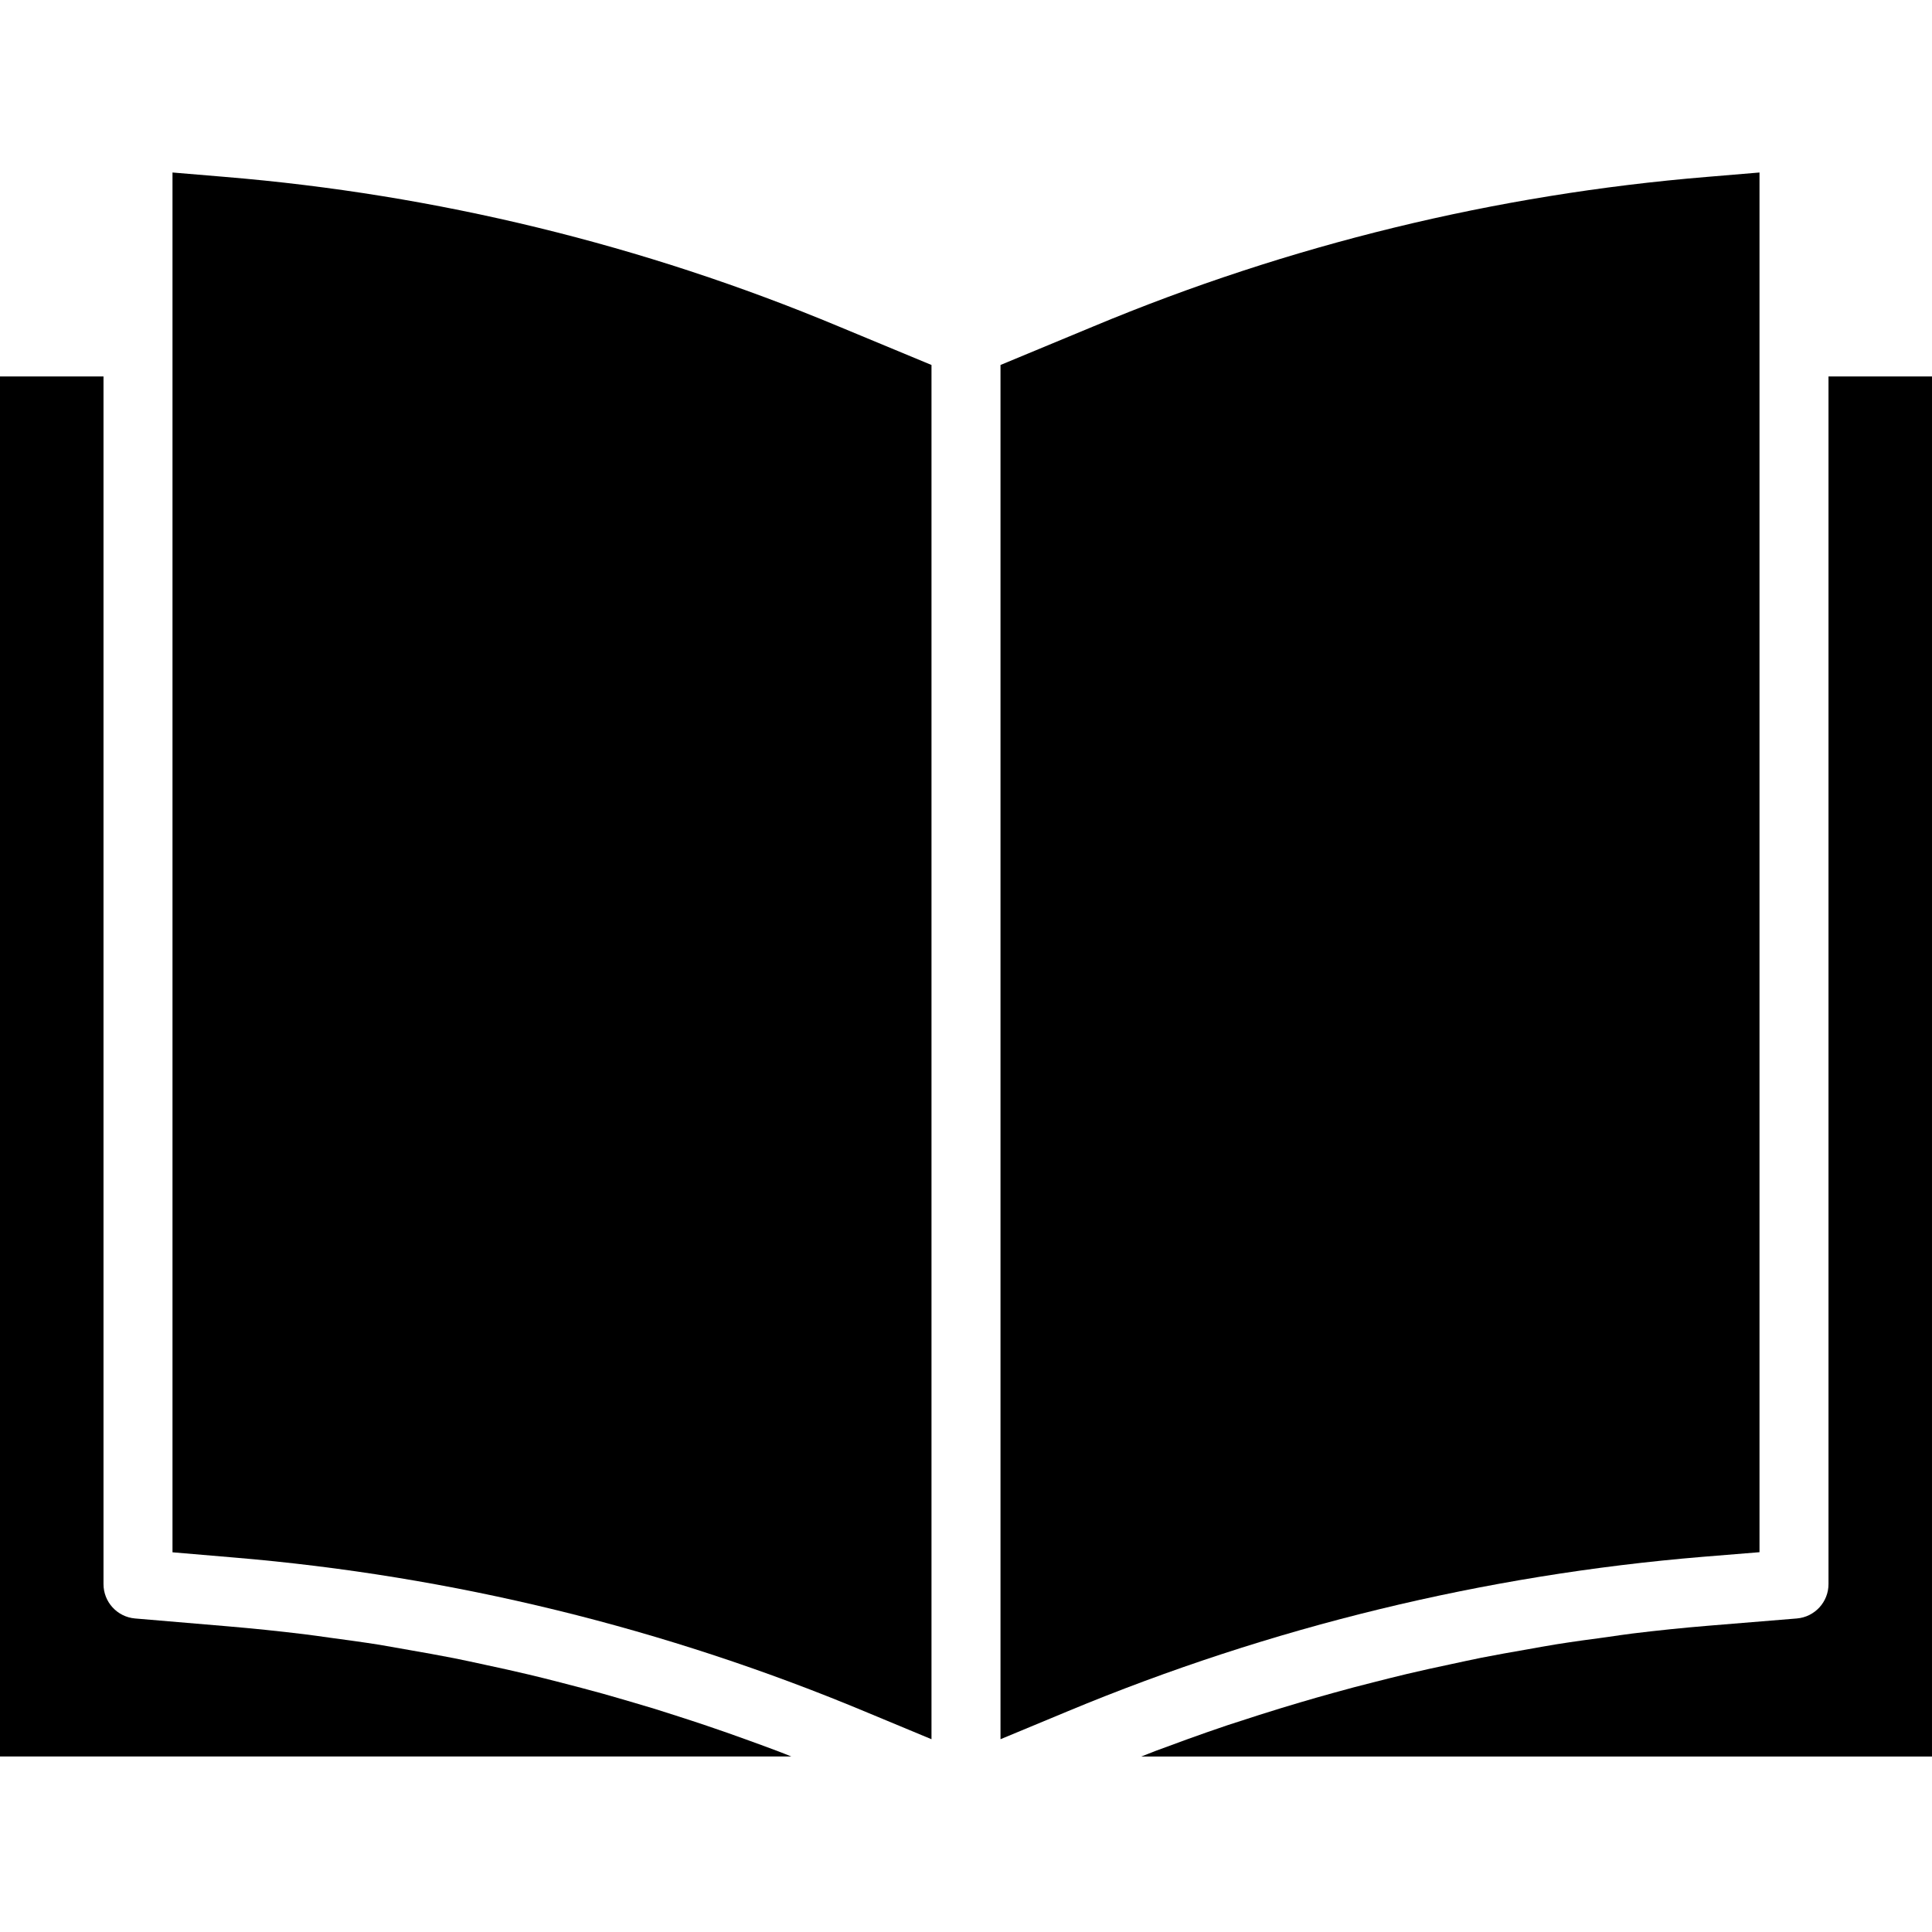 <svg height="448pt" viewBox="0 -40 448 448" width="448pt" xmlns="http://www.w3.org/2000/svg"><path d="m408 319.93v-319.93l-12.207 1.023c-48.957 4.047-96.977 15.75-142.305 34.688l-21.488 8.922v318.664l15.648-6.504c46.906-19.516 96.57-31.59 147.199-35.793zm0 0"/><path d="m448 47.297h-24v280c.016 4.172-3.184 7.656-7.344 8l-20.488 1.68c-5.914.488-11.812 1.094-17.688 1.816-1.906.23-3.801.535-5.695.801-3.961.527-7.914 1.062-11.855 1.688-2.297.367-4.578.797-6.867 1.199-3.527.617-7.062 1.23-10.582 1.926-2.402.48-4.801 1.02-7.25 1.539-3.352.711-6.703 1.438-10.031 2.23-2.496.594-4.984 1.223-7.465 1.855-3.238.801-6.461 1.664-9.68 2.562-2.504.688-5.008 1.414-7.504 2.148-3.199.945-6.352 1.906-9.512 2.914-2.473.801-4.949 1.602-7.414 2.398-3.164 1.066-6.312 2.168-9.449 3.305-2.398.871-4.801 1.746-7.254 2.664-1.098.418-2.188.863-3.281 1.289h183.359zm0 0"/><path d="m52.207 1.023-12.207-1.023v319.953l14.199 1.207c50.598 4.23 100.219 16.379 147.047 36l14.754 6.137v-318.664l-21.465-8.914c-45.332-18.941-93.359-30.648-142.328-34.695zm0 0"/><path d="m0 47.297v320h183.488c-.984-.387-1.969-.801-2.961-1.168-2.289-.871-4.598-1.703-6.902-2.543-3.25-1.18-6.496-2.328-9.77-3.426-2.367-.801-4.742-1.578-7.121-2.336-3.246-1.066-6.504-2.07-9.766-3.008-2.402-.703-4.801-1.41-7.199-2.082-3.289-.91-6.586-1.773-9.891-2.621-2.398-.617-4.801-1.234-7.254-1.809-3.352-.801-6.723-1.535-10.09-2.258-2.398-.52-4.801-1.047-7.199-1.527-3.488-.688-6.992-1.305-10.496-1.918-2.297-.402-4.594-.801-6.895-1.211-3.867-.613-7.746-1.133-11.625-1.656-1.961-.262-3.906-.574-5.863-.797-5.867-.711-11.734-1.316-17.602-1.816l-21.535-1.824c-4.152-.355-7.336-3.836-7.32-8v-280zm0 0"/></svg>
